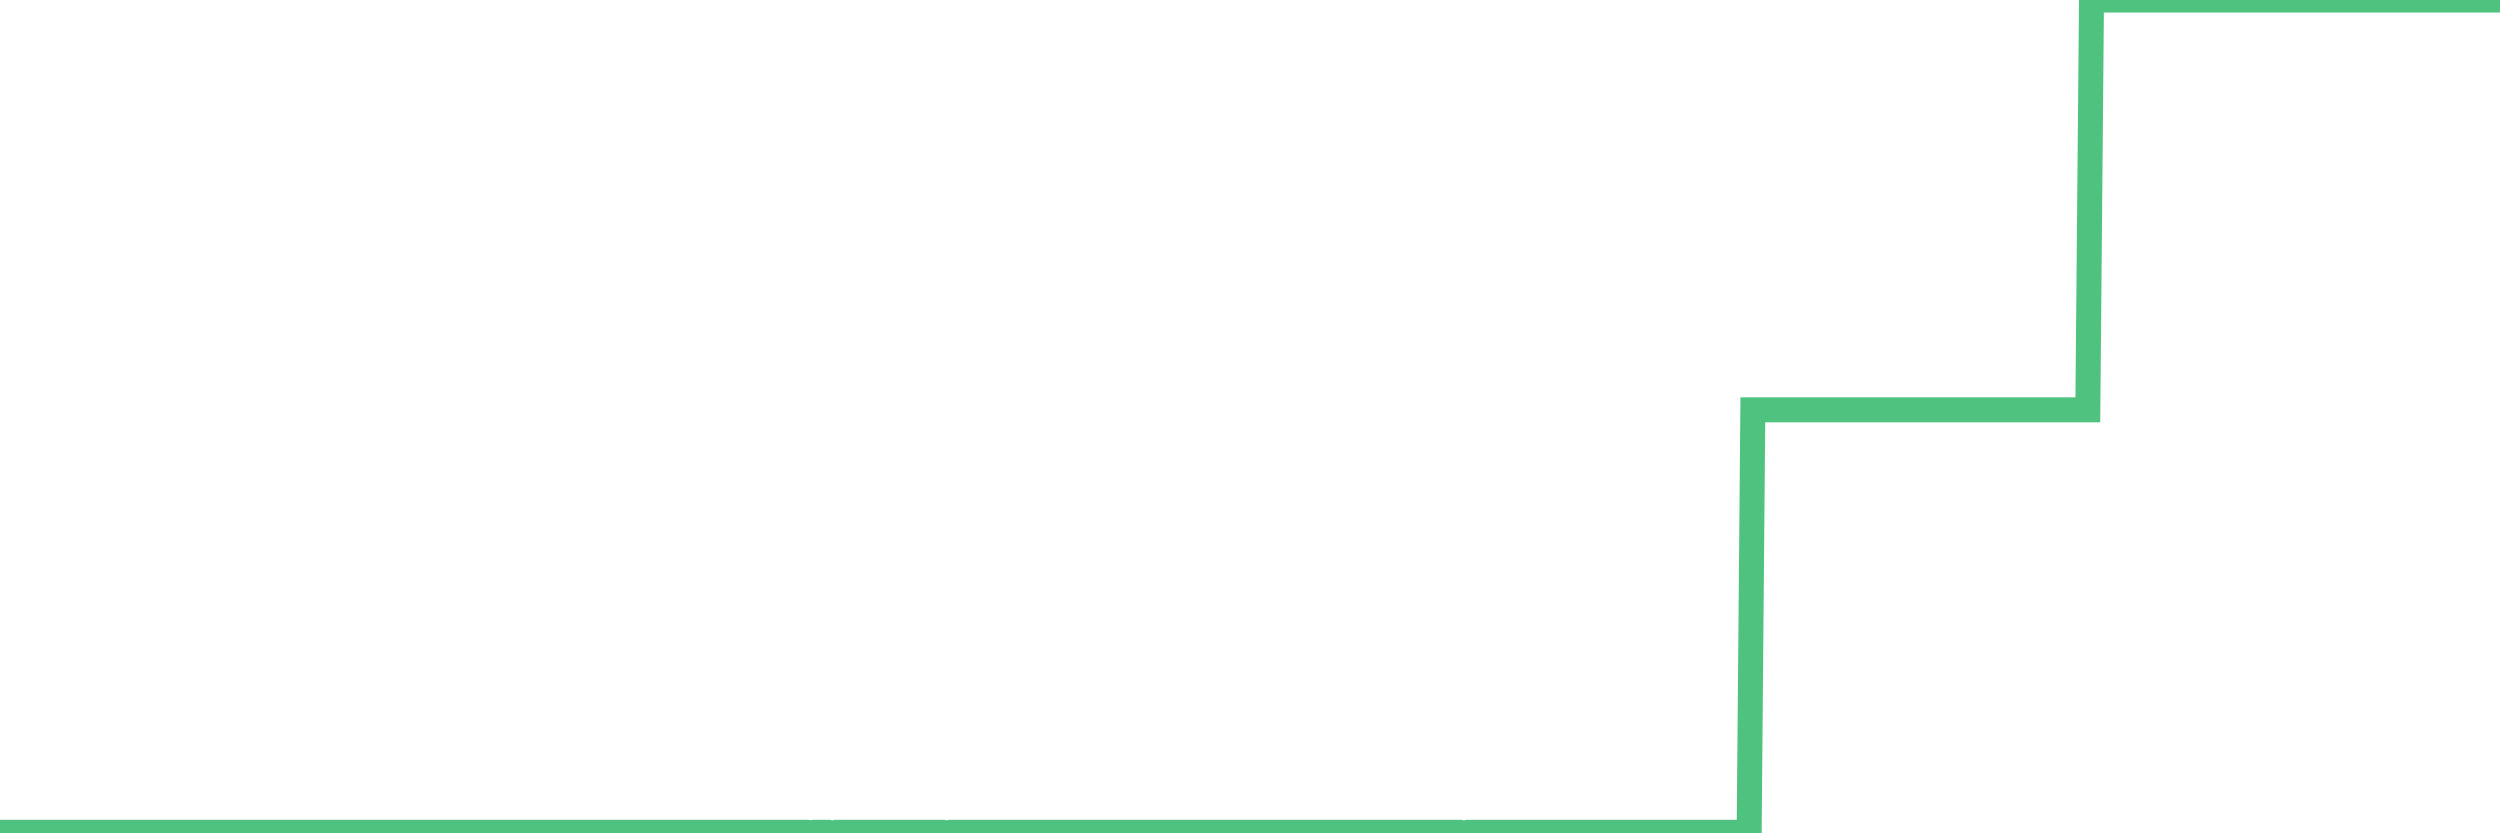 <?xml version="1.0"?><svg width="150px" height="50px" xmlns="http://www.w3.org/2000/svg" xmlns:xlink="http://www.w3.org/1999/xlink"> <polyline fill="none" stroke="#4fc280" stroke-width="1.5px" stroke-linecap="round" stroke-miterlimit="5" points="0.00,49.94 0.22,49.94 0.45,49.94 0.67,49.94 0.89,49.94 1.12,49.94 1.34,49.94 1.56,49.94 1.79,49.94 1.94,49.94 2.16,49.94 2.38,49.94 2.61,49.94 2.83,49.94 3.05,49.94 3.28,49.94 3.50,49.94 3.65,49.94 3.87,49.94 4.09,49.94 4.32,49.94 4.54,49.94 4.76,49.94 4.99,49.94 5.21,49.94 5.36,49.94 5.58,49.94 5.81,49.94 6.03,49.94 6.25,49.94 6.48,49.94 6.70,49.94 6.92,49.94 7.07,49.94 7.29,49.94 7.52,49.94 7.74,49.94 7.96,49.94 8.19,49.94 8.41,49.94 8.63,49.94 8.78,49.94 9.01,49.94 9.23,49.94 9.45,49.94 9.68,49.94 9.90,49.94 10.12,49.94 10.35,49.94 10.50,49.94 10.72,49.94 10.94,49.94 11.16,49.94 11.39,49.94 11.61,49.94 11.83,49.94 12.06,49.94 12.21,49.94 12.43,49.94 12.65,49.94 12.88,49.94 13.10,49.94 13.32,49.94 13.55,49.94 13.77,49.94 13.92,49.94 14.14,49.94 14.37,49.94 14.59,49.94 14.81,49.94 15.04,49.94 15.26,49.94 15.48,49.94 15.63,49.94 15.85,49.94 16.08,49.94 16.30,49.94 16.52,49.94 16.75,49.94 16.97,49.94 17.19,49.94 17.42,49.94 17.57,49.94 17.79,49.94 18.01,49.94 18.24,49.94 18.46,49.94 18.68,49.94 18.91,49.94 19.13,49.94 19.28,49.94 19.50,49.94 19.72,49.94 19.95,49.94 20.17,49.94 20.39,49.94 20.62,49.94 20.84,49.94 20.99,49.94 21.21,49.94 21.44,49.94 21.66,49.94 21.88,49.94 22.11,49.94 22.33,49.94 22.55,49.94 22.70,49.94 22.93,49.94 23.15,49.94 23.37,49.94 23.60,49.94 23.82,49.94 24.04,49.94 24.27,49.94 24.41,49.94 24.64,49.94 24.86,49.94 25.08,49.94 25.31,49.94 25.53,49.94 25.75,49.94 25.98,49.94 26.13,49.94 26.35,49.94 26.57,49.94 26.80,49.94 27.02,49.94 27.24,49.94 27.47,49.94 27.69,49.94 27.84,49.94 28.06,49.94 28.28,49.94 28.51,49.94 28.73,49.94 28.95,49.94 29.18,49.94 29.40,49.94 29.55,49.94 29.77,49.94 30.00,49.94 30.22,49.94 30.44,49.94 30.67,49.94 30.89,49.94 31.11,49.94 31.26,49.94 31.49,49.94 31.71,49.94 31.93,49.94 32.15,49.94 32.38,49.94 32.60,49.94 32.82,49.94 33.05,49.94 33.20,49.94 33.42,49.94 33.64,49.94 33.87,49.94 34.09,49.94 34.31,49.94 34.54,49.94 34.76,49.94 34.91,49.94 35.13,49.94 35.36,49.94 35.58,49.94 35.80,49.94 36.03,49.94 36.25,49.94 36.47,49.94 36.62,49.94 36.84,49.94 37.07,49.94 37.29,49.94 37.51,49.94 37.74,49.94 37.96,49.94 38.18,49.94 38.33,49.94 38.56,49.94 38.78,49.94 39.00,49.94 39.23,49.94 39.45,49.94 39.67,49.94 39.90,49.94 40.04,49.94 40.27,49.94 40.49,49.94 40.71,49.94 40.94,49.94 41.16,49.94 41.38,49.94 41.61,49.94 41.76,49.94 41.98,49.94 42.20,49.94 42.43,49.94 42.65,49.94 42.87,49.94 43.10,49.94 43.32,49.94 43.47,49.94 43.69,49.94 43.92,49.94 44.14,49.94 44.36,49.94 44.59,49.94 44.81,49.94 45.03,49.94 45.18,49.94 45.40,49.94 45.63,49.94 45.85,49.94 46.07,49.94 46.30,49.94 46.52,49.94 46.74,49.94 46.89,49.94 47.12,49.94 47.34,49.94 47.56,49.94 47.79,49.94 48.01,49.94 48.23,49.94 48.46,49.94 48.68,49.97 48.83,49.94 49.05,49.94 49.27,49.94 49.50,49.94 49.72,49.94 49.94,50.00 50.17,49.94 50.39,49.94 50.54,49.94 50.76,49.94 50.99,49.94 51.21,49.94 51.43,49.94 51.66,49.94 51.88,49.94 52.10,49.94 52.25,49.94 52.48,49.94 52.70,49.94 52.92,49.94 53.14,49.94 53.37,49.94 53.59,49.94 53.81,49.94 53.96,49.94 54.19,49.94 54.41,49.94 54.63,49.94 54.86,49.94 55.08,49.94 55.30,49.94 55.53,49.94 55.68,49.94 55.90,49.94 56.12,49.94 56.35,49.94 56.57,49.94 56.79,49.99 57.02,49.94 57.24,49.94 57.39,49.94 57.61,49.94 57.83,49.94 58.06,49.94 58.28,49.94 58.50,49.94 58.73,49.94 58.95,49.94 59.10,49.94 59.32,49.94 59.55,49.94 59.77,49.94 59.99,49.94 60.22,49.94 60.44,49.94 60.66,49.94 60.81,49.94 61.03,49.94 61.26,49.94 61.48,49.94 61.70,49.94 61.93,49.94 62.15,49.94 62.37,49.94 62.52,49.94 62.75,49.94 62.97,49.94 63.19,49.94 63.42,49.94 63.64,49.94 63.86,49.94 64.09,49.94 64.24,49.94 64.46,49.94 64.68,49.94 64.91,49.94 65.13,49.94 65.35,49.94 65.58,49.94 65.80,49.94 66.02,49.94 66.17,49.94 66.39,49.94 66.62,49.94 66.84,49.94 67.06,49.94 67.29,49.94 67.51,49.94 67.73,49.94 67.88,49.94 68.11,49.94 68.33,49.94 68.55,49.94 68.78,49.94 69.00,49.94 69.22,49.94 69.45,49.94 69.59,49.94 69.82,49.94 70.04,49.94 70.26,49.94 70.49,49.94 70.71,49.94 70.93,49.94 71.16,49.94 71.31,49.94 71.53,49.94 71.75,49.94 71.98,49.94 72.20,49.94 72.42,49.94 72.65,49.94 72.87,49.94 73.02,49.94 73.24,49.94 73.47,49.94 73.69,49.94 73.91,49.94 74.13,49.94 74.36,49.94 74.58,49.94 74.73,49.94 74.95,49.94 75.18,49.94 75.40,49.94 75.62,49.94 75.85,49.94 76.07,49.94 76.29,49.94 76.44,49.94 76.67,49.94 76.89,49.94 77.11,49.94 77.34,49.94 77.56,49.94 77.78,49.94 78.01,49.94 78.15,49.94 78.38,49.94 78.60,49.94 78.82,49.94 79.05,49.94 79.27,49.94 79.49,49.94 79.72,49.94 79.87,49.94 80.09,49.94 80.31,49.94 80.54,49.94 80.76,49.94 80.98,49.94 81.21,49.94 81.43,49.94 81.65,49.94 81.80,49.94 82.02,49.94 82.25,49.94 82.47,49.94 82.69,49.94 82.92,49.94 83.14,49.94 83.36,49.94 83.51,49.94 83.74,49.94 83.96,49.94 84.18,49.94 84.41,49.94 84.63,49.94 84.85,49.94 85.08,49.94 85.23,49.94 85.45,49.94 85.67,49.94 85.90,49.94 86.12,49.94 86.34,49.94 86.57,49.94 86.79,49.94 86.94,49.94 87.16,49.94 87.38,49.94 87.61,49.94 87.83,49.99 88.05,49.94 88.28,49.94 88.50,49.94 88.65,49.94 88.87,49.94 89.10,49.94 89.32,49.94 89.54,49.94 89.77,49.94 89.99,49.94 90.21,49.94 90.36,49.94 90.58,49.94 90.81,49.94 91.03,49.94 91.25,49.94 91.48,49.94 91.70,49.94 91.92,49.94 92.07,49.94 92.30,49.94 92.52,49.94 92.74,49.94 92.97,49.94 93.19,49.94 93.41,49.94 93.64,49.94 93.79,49.94 94.01,49.94 94.23,49.94 94.46,49.94 94.68,49.94 94.90,49.94 95.12,49.94 95.35,49.94 95.50,49.94 95.72,49.94 95.94,49.94 96.17,49.94 96.39,49.94 96.61,49.94 96.84,49.94 97.06,49.94 97.28,49.94 97.43,49.94 97.66,49.94 97.88,49.94 98.10,49.94 98.33,49.94 98.55,49.94 98.77,49.94 99.00,49.94 99.14,49.94 99.37,49.94 99.59,49.94 99.81,49.94 100.04,49.94 100.26,49.94 100.48,49.94 100.71,49.94 100.86,49.94 101.08,49.94 101.30,49.94 101.53,49.94 101.75,49.94 101.97,49.94 102.20,49.94 102.42,49.94 102.57,49.94 102.79,49.94 103.01,49.94 103.24,49.94 103.46,49.94 103.68,49.94 103.91,49.94 104.13,49.94 104.28,49.94 104.50,49.94 104.73,49.94 104.95,49.94 105.17,24.59 105.40,24.59 105.62,24.59 105.84,24.59 105.99,24.59 106.22,24.59 106.44,24.59 106.66,24.59 106.89,24.59 107.11,24.59 107.33,24.59 107.56,24.59 107.70,24.59 107.93,24.59 108.15,24.59 108.37,24.59 108.60,24.59 108.82,24.59 109.04,24.59 109.27,24.59 109.42,24.59 109.64,24.59 109.86,24.59 110.09,24.59 110.31,24.59 110.53,24.59 110.76,24.59 110.98,24.59 111.13,24.59 111.35,24.59 111.57,24.59 111.80,24.59 112.02,24.59 112.24,24.59 112.47,24.59 112.69,24.59 112.91,24.59 113.06,24.59 113.29,24.59 113.51,24.59 113.73,24.59 113.96,24.59 114.18,24.59 114.40,24.59 114.63,24.59 114.78,24.59 115.00,24.59 115.22,24.59 115.45,24.59 115.67,24.59 115.89,24.59 116.12,24.59 116.34,24.59 116.49,24.59 116.71,24.59 116.93,24.59 117.16,24.59 117.38,24.59 117.60,24.59 117.83,24.59 118.05,24.59 118.20,24.59 118.42,24.59 118.65,24.59 118.87,24.59 119.09,24.59 119.32,24.59 119.54,24.59 119.76,24.59 119.91,24.59 120.13,24.59 120.36,24.59 120.58,24.59 120.80,24.59 121.03,24.59 121.25,24.59 121.47,24.59 121.62,24.59 121.85,24.59 122.07,24.59 122.29,24.59 122.52,24.59 122.74,24.59 122.96,24.59 123.19,24.59 123.33,24.59 123.56,24.59 123.78,24.59 124.00,24.59 124.23,24.59 124.45,24.59 124.67,24.59 124.90,24.59 125.05,24.59 125.27,24.59 125.49,-0.00 125.72,-0.00 125.94,-0.00 126.16,-0.00 126.39,-0.00 126.61,-0.00 126.76,-0.00 126.98,-0.00 127.21,-0.00 127.43,-0.00 127.65,-0.00 127.88,-0.00 128.10,-0.00 128.32,-0.00 128.47,-0.00 128.69,-0.00 128.92,-0.00 129.14,-0.00 129.36,-0.00 129.59,-0.00 129.81,-0.00 130.03,-0.00 130.26,-0.00 130.41,-0.00 130.63,-0.00 130.85,-0.00 131.08,-0.00 131.30,-0.00 131.52,-0.00 131.75,-0.00 131.97,-0.00 132.12,-0.00 132.34,-0.00 132.56,-0.00 132.79,-0.00 133.01,-0.00 133.23,-0.00 133.46,-0.00 133.68,-0.00 133.83,-0.00 134.05,-0.00 134.28,-0.00 134.50,-0.00 134.72,-0.00 134.95,-0.00 135.17,-0.00 135.39,-0.00 135.54,-0.00 135.77,-0.00 135.99,-0.00 136.21,-0.00 136.44,-0.00 136.66,-0.00 136.88,-0.00 137.11,-0.00 137.25,-0.00 137.48,-0.00 137.70,-0.00 137.92,-0.00 138.15,-0.00 138.37,-0.00 138.59,-0.00 138.82,-0.00 138.97,-0.00 139.19,-0.00 139.41,-0.00 139.64,-0.00 139.86,-0.00 140.08,-0.00 140.31,-0.00 140.53,-0.00 140.68,-0.00 140.90,-0.00 141.12,-0.00 141.35,-0.00 141.57,-0.00 141.79,-0.00 142.02,-0.00 142.24,-0.00 142.39,-0.00 142.61,-0.00 142.84,-0.00 143.06,-0.00 143.28,-0.00 143.51,-0.00 143.73,-0.00 143.95,-0.00 144.10,-0.00 144.33,-0.00 144.55,-0.00 144.77,-0.00 144.99,-0.00 145.22,-0.00 145.44,-0.00 145.66,-0.00 145.89,-0.00 146.04,-0.00 146.26,-0.00 146.48,-0.00 146.71,-0.00 146.93,-0.00 147.15,-0.00 147.38,-0.00 147.60,-0.00 147.75,-0.00 147.97,-0.00 148.20,-0.00 148.42,-0.00 148.64,-0.00 148.87,-0.00 149.09,-0.00 149.31,-0.00 149.46,-0.00 149.68,-0.00 149.91,-0.00 150.00,0.00 "/></svg>